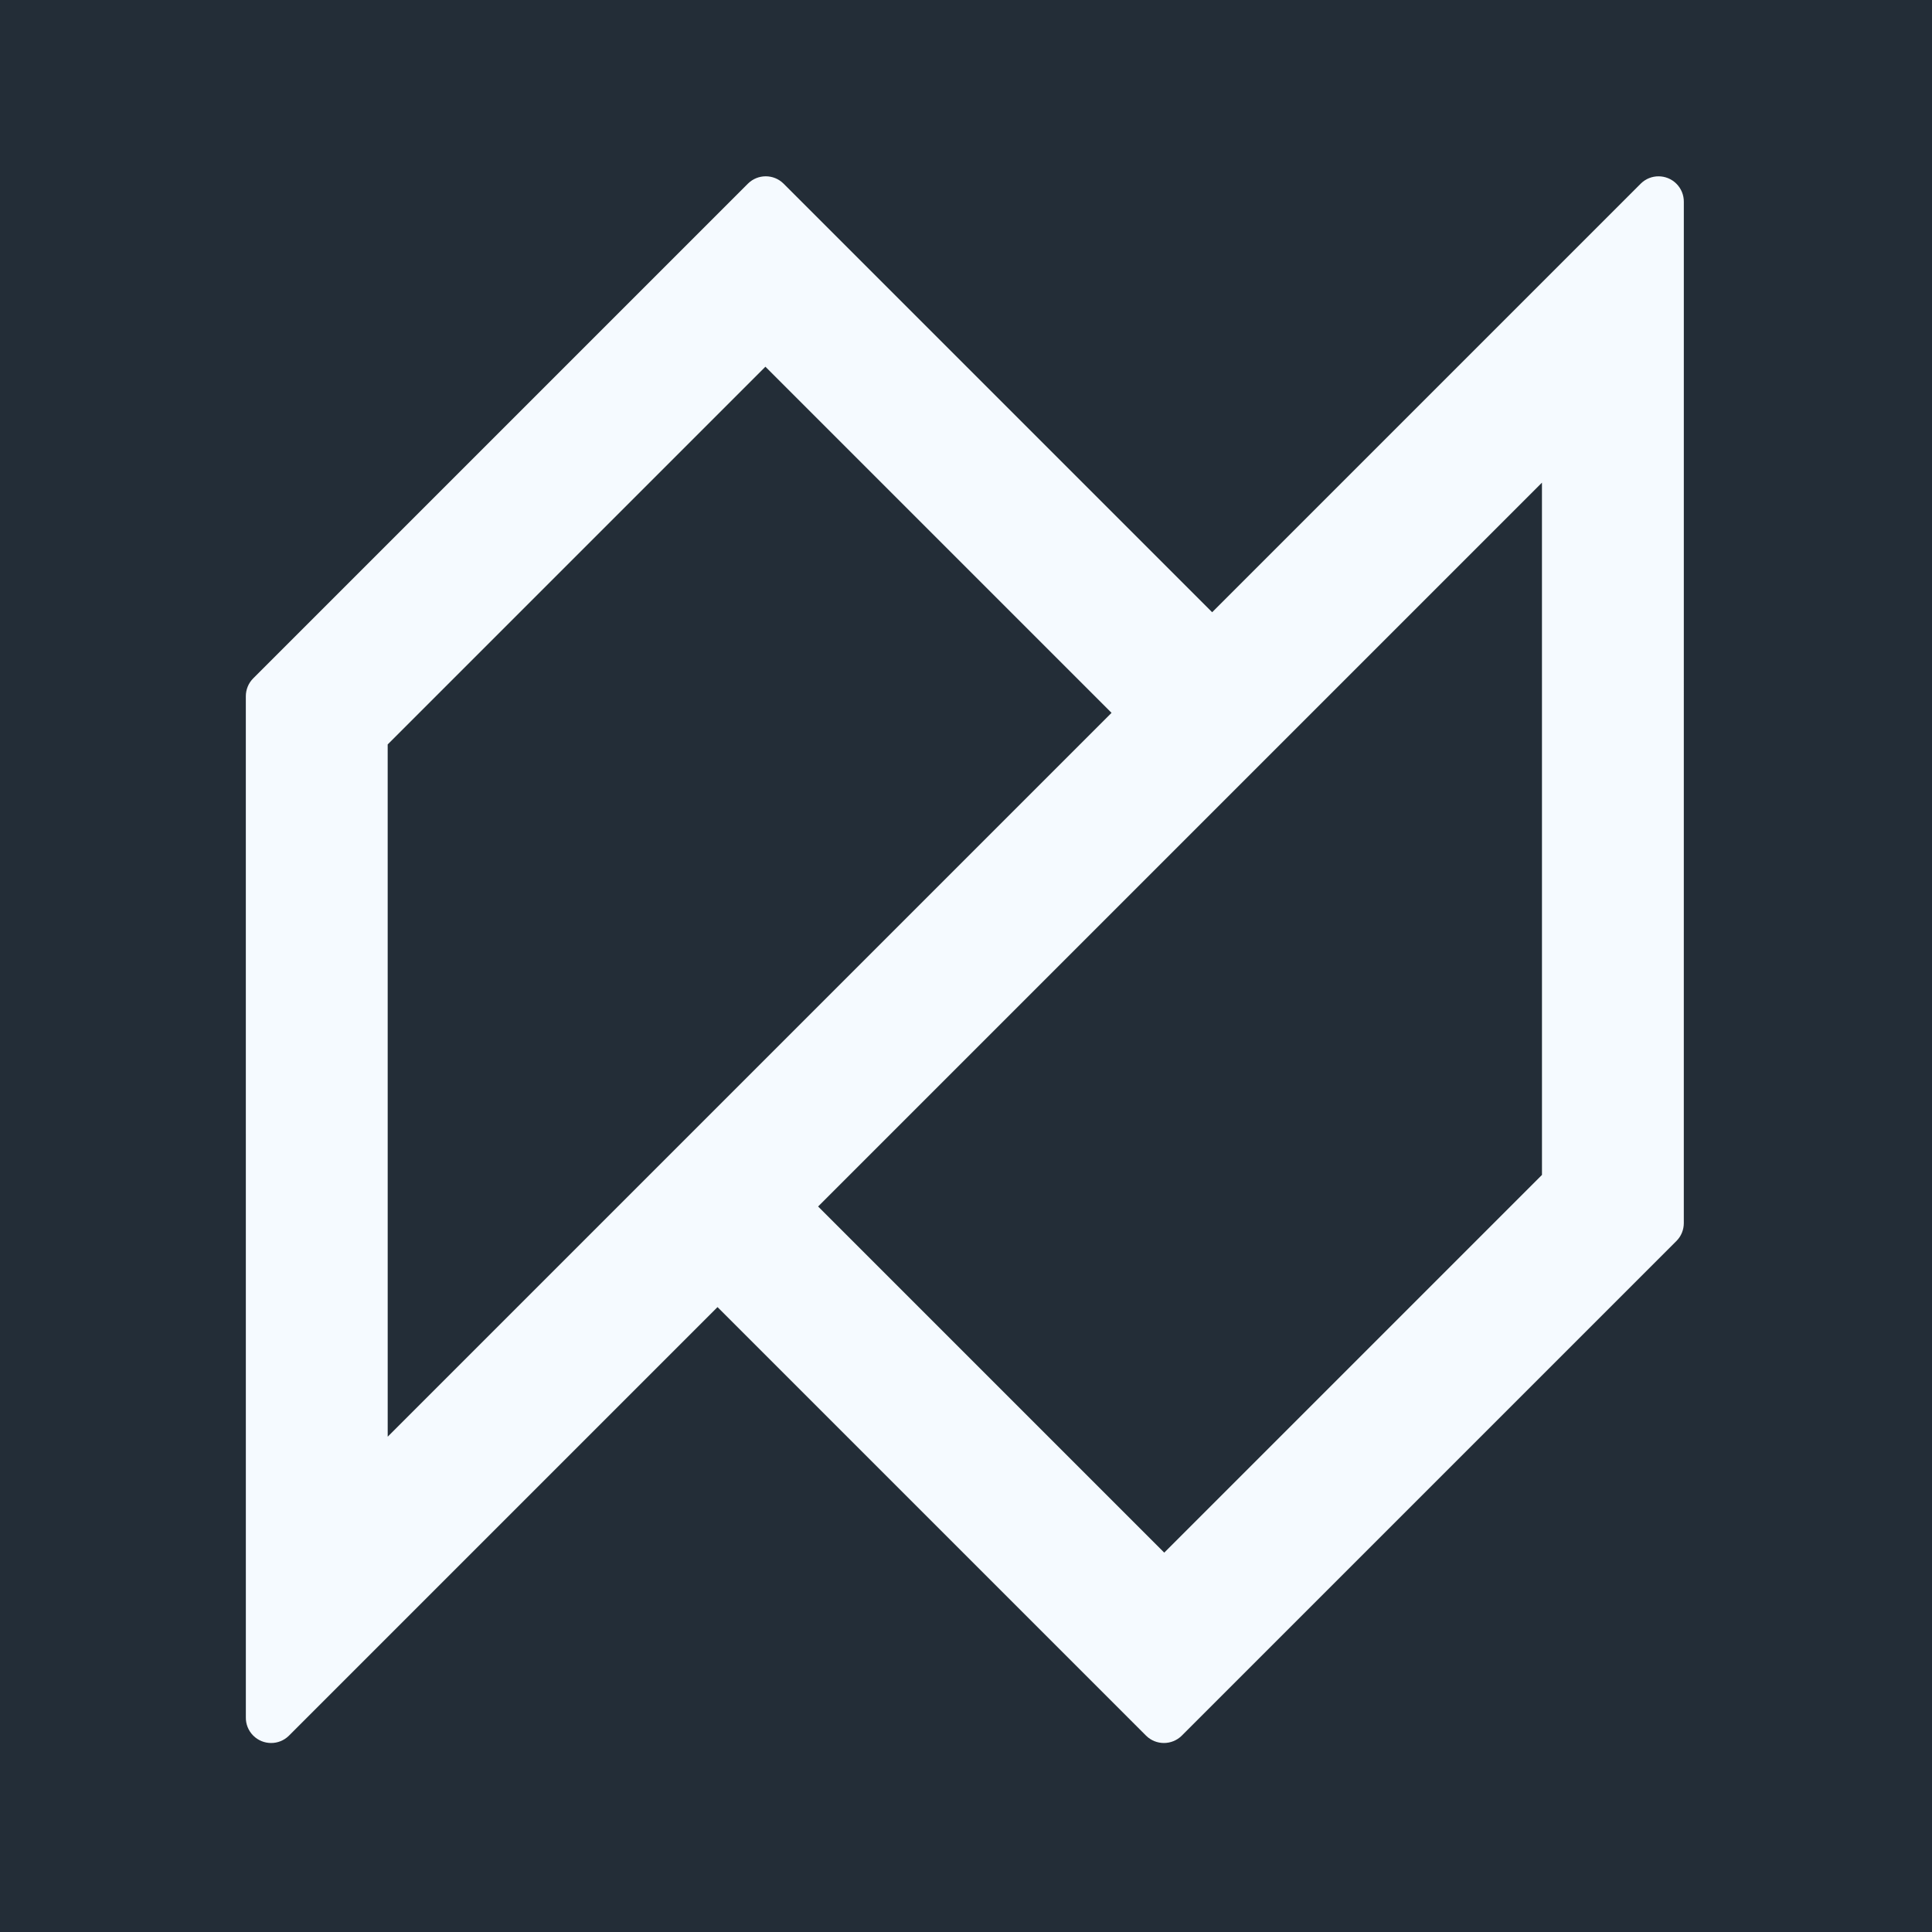 <?xml version="1.0" encoding="UTF-8" standalone="no"?>
<!DOCTYPE svg PUBLIC "-//W3C//DTD SVG 1.1//EN" "http://www.w3.org/Graphics/SVG/1.1/DTD/svg11.dtd">
<svg width="100%" height="100%" viewBox="0 0 512 512" version="1.1" xmlns="http://www.w3.org/2000/svg" xmlns:xlink="http://www.w3.org/1999/xlink" xml:space="preserve" xmlns:serif="http://www.serif.com/" style="fill-rule:evenodd;clip-rule:evenodd;stroke-linejoin:round;stroke-miterlimit:2;">
    <rect x="0" y="0" width="512" height="512" fill="#808080" stroke="none"/>
    <g transform="matrix(3.097,0,0,7.789,-3685.75,-4490.5)">
        <rect x="1188.28" y="576.393" width="168.723" height="65.932" style="fill:rgb(35,45,55);"/>
    </g>
    <g transform="matrix(5.188,-5.188,5.188,5.188,5386.23,-2616.18)">
        <path d="M-786.301,-215.257L-808.195,-215.257C-808.697,-215.26 -809.103,-215.669 -809.103,-216.171C-809.103,-216.426 -808.998,-216.658 -808.828,-216.823L-782.744,-242.908C-782.579,-243.072 -782.351,-243.174 -782.1,-243.174L-756.828,-243.174C-756.328,-243.171 -755.923,-242.766 -755.92,-242.266L-755.92,-220.371L-734.025,-220.371C-733.524,-220.368 -733.118,-219.96 -733.118,-219.457C-733.118,-219.202 -733.223,-218.971 -733.392,-218.805L-759.477,-192.721C-759.642,-192.556 -759.87,-192.454 -760.121,-192.454L-785.393,-192.454C-785.892,-192.458 -786.297,-192.863 -786.301,-193.362L-786.301,-215.257ZM-761.059,-220.371L-761.059,-238.052L-780.354,-238.052L-798.034,-220.371L-785.387,-220.371L-761.059,-220.371ZM-781.162,-215.257L-781.162,-197.576L-761.867,-197.576L-744.187,-215.257L-756.834,-215.257L-781.162,-215.257Z" style="fill:rgb(245,250,255);"/>
    </g>
</svg>
